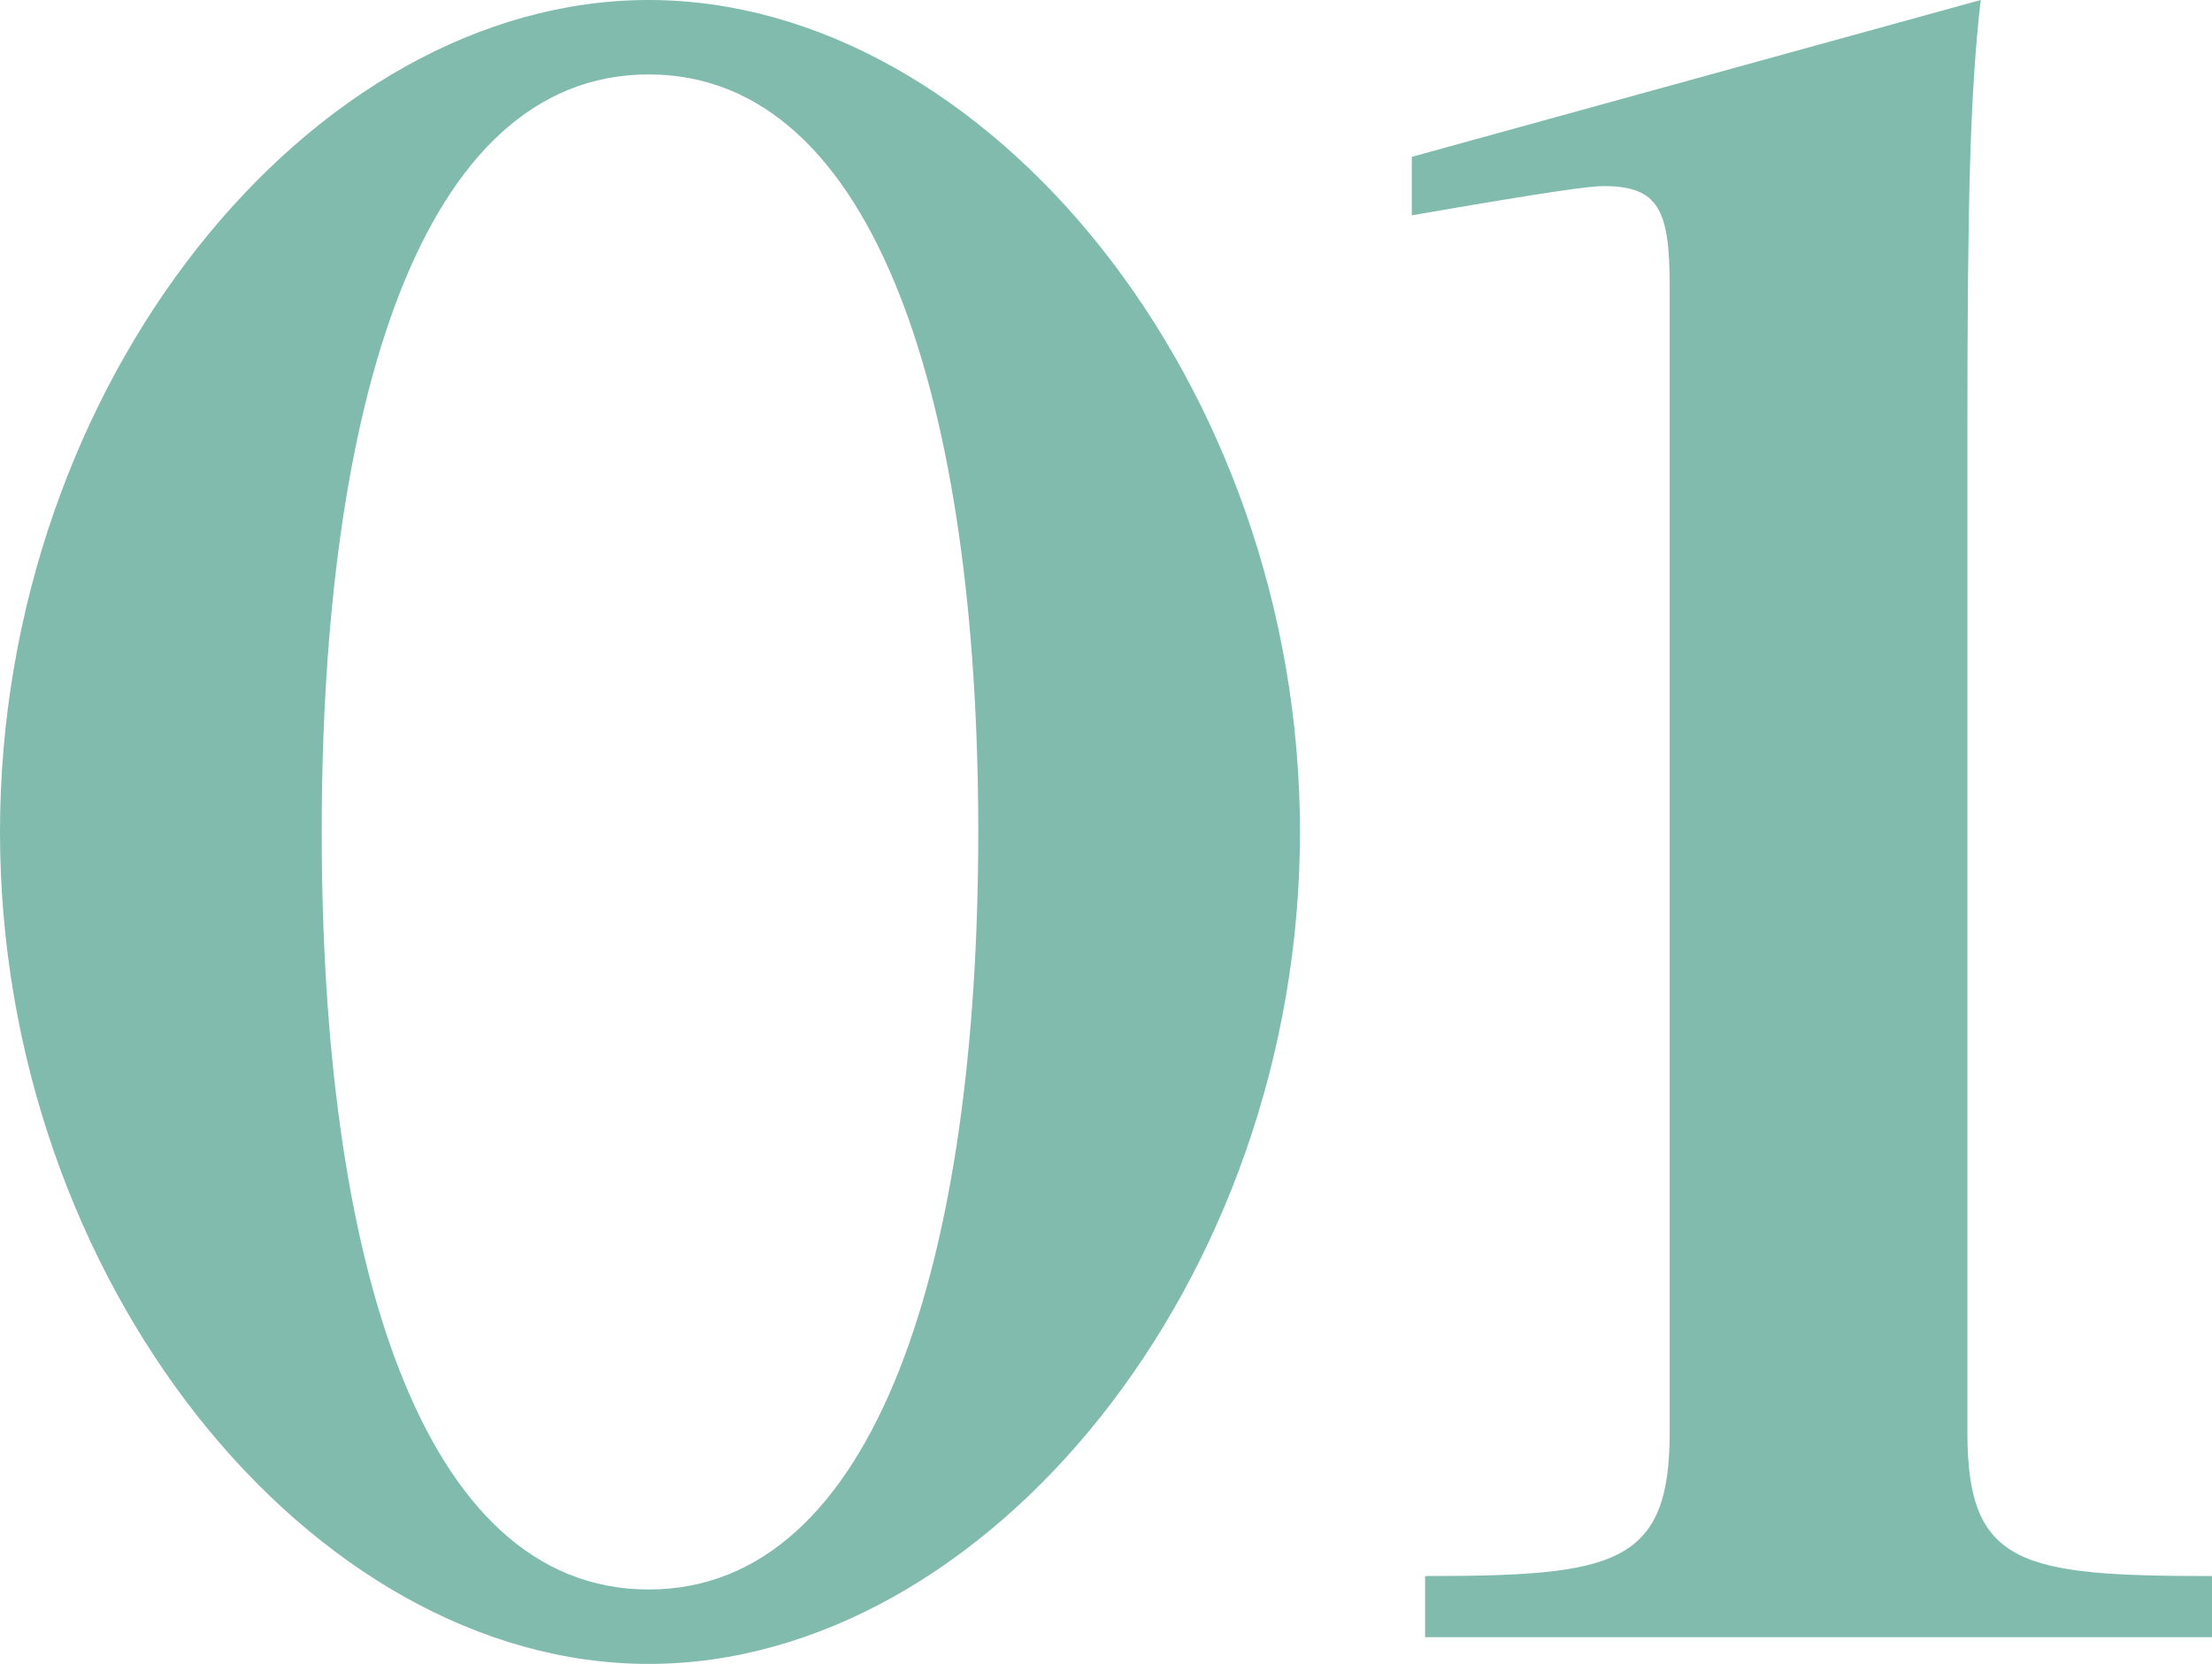 <?xml version="1.0" encoding="UTF-8"?><svg id="Layer_2" xmlns="http://www.w3.org/2000/svg" viewBox="0 0 29.951 22.533"><defs><style>.cls-1{fill:#80bbad;}</style></defs><g id="Layer_1-2"><g><path class="cls-1" d="M8.783,0c4.572,0,8.819,5.183,8.819,11.267s-4.247,11.267-8.819,11.267S0,17.35,0,11.267,4.211,0,8.783,0Zm0,1.008c-3.096,0-4.427,4.499-4.427,10.259s1.332,10.259,4.427,10.259,4.463-4.5,4.463-10.259S11.878,1.008,8.783,1.008Z"/><path class="cls-1" d="M26.639,19.401c0,1.8,.72,1.943,3.312,1.943v.828h-10.655v-.828c2.556,0,3.312-.144,3.312-1.943V3.887c0-1.043-.144-1.367-.9-1.367-.18,0-.72,.072-2.592,.396v-.792L26.819,0c-.144,1.26-.18,2.735-.18,5.831v13.57Z"/></g></g></svg>